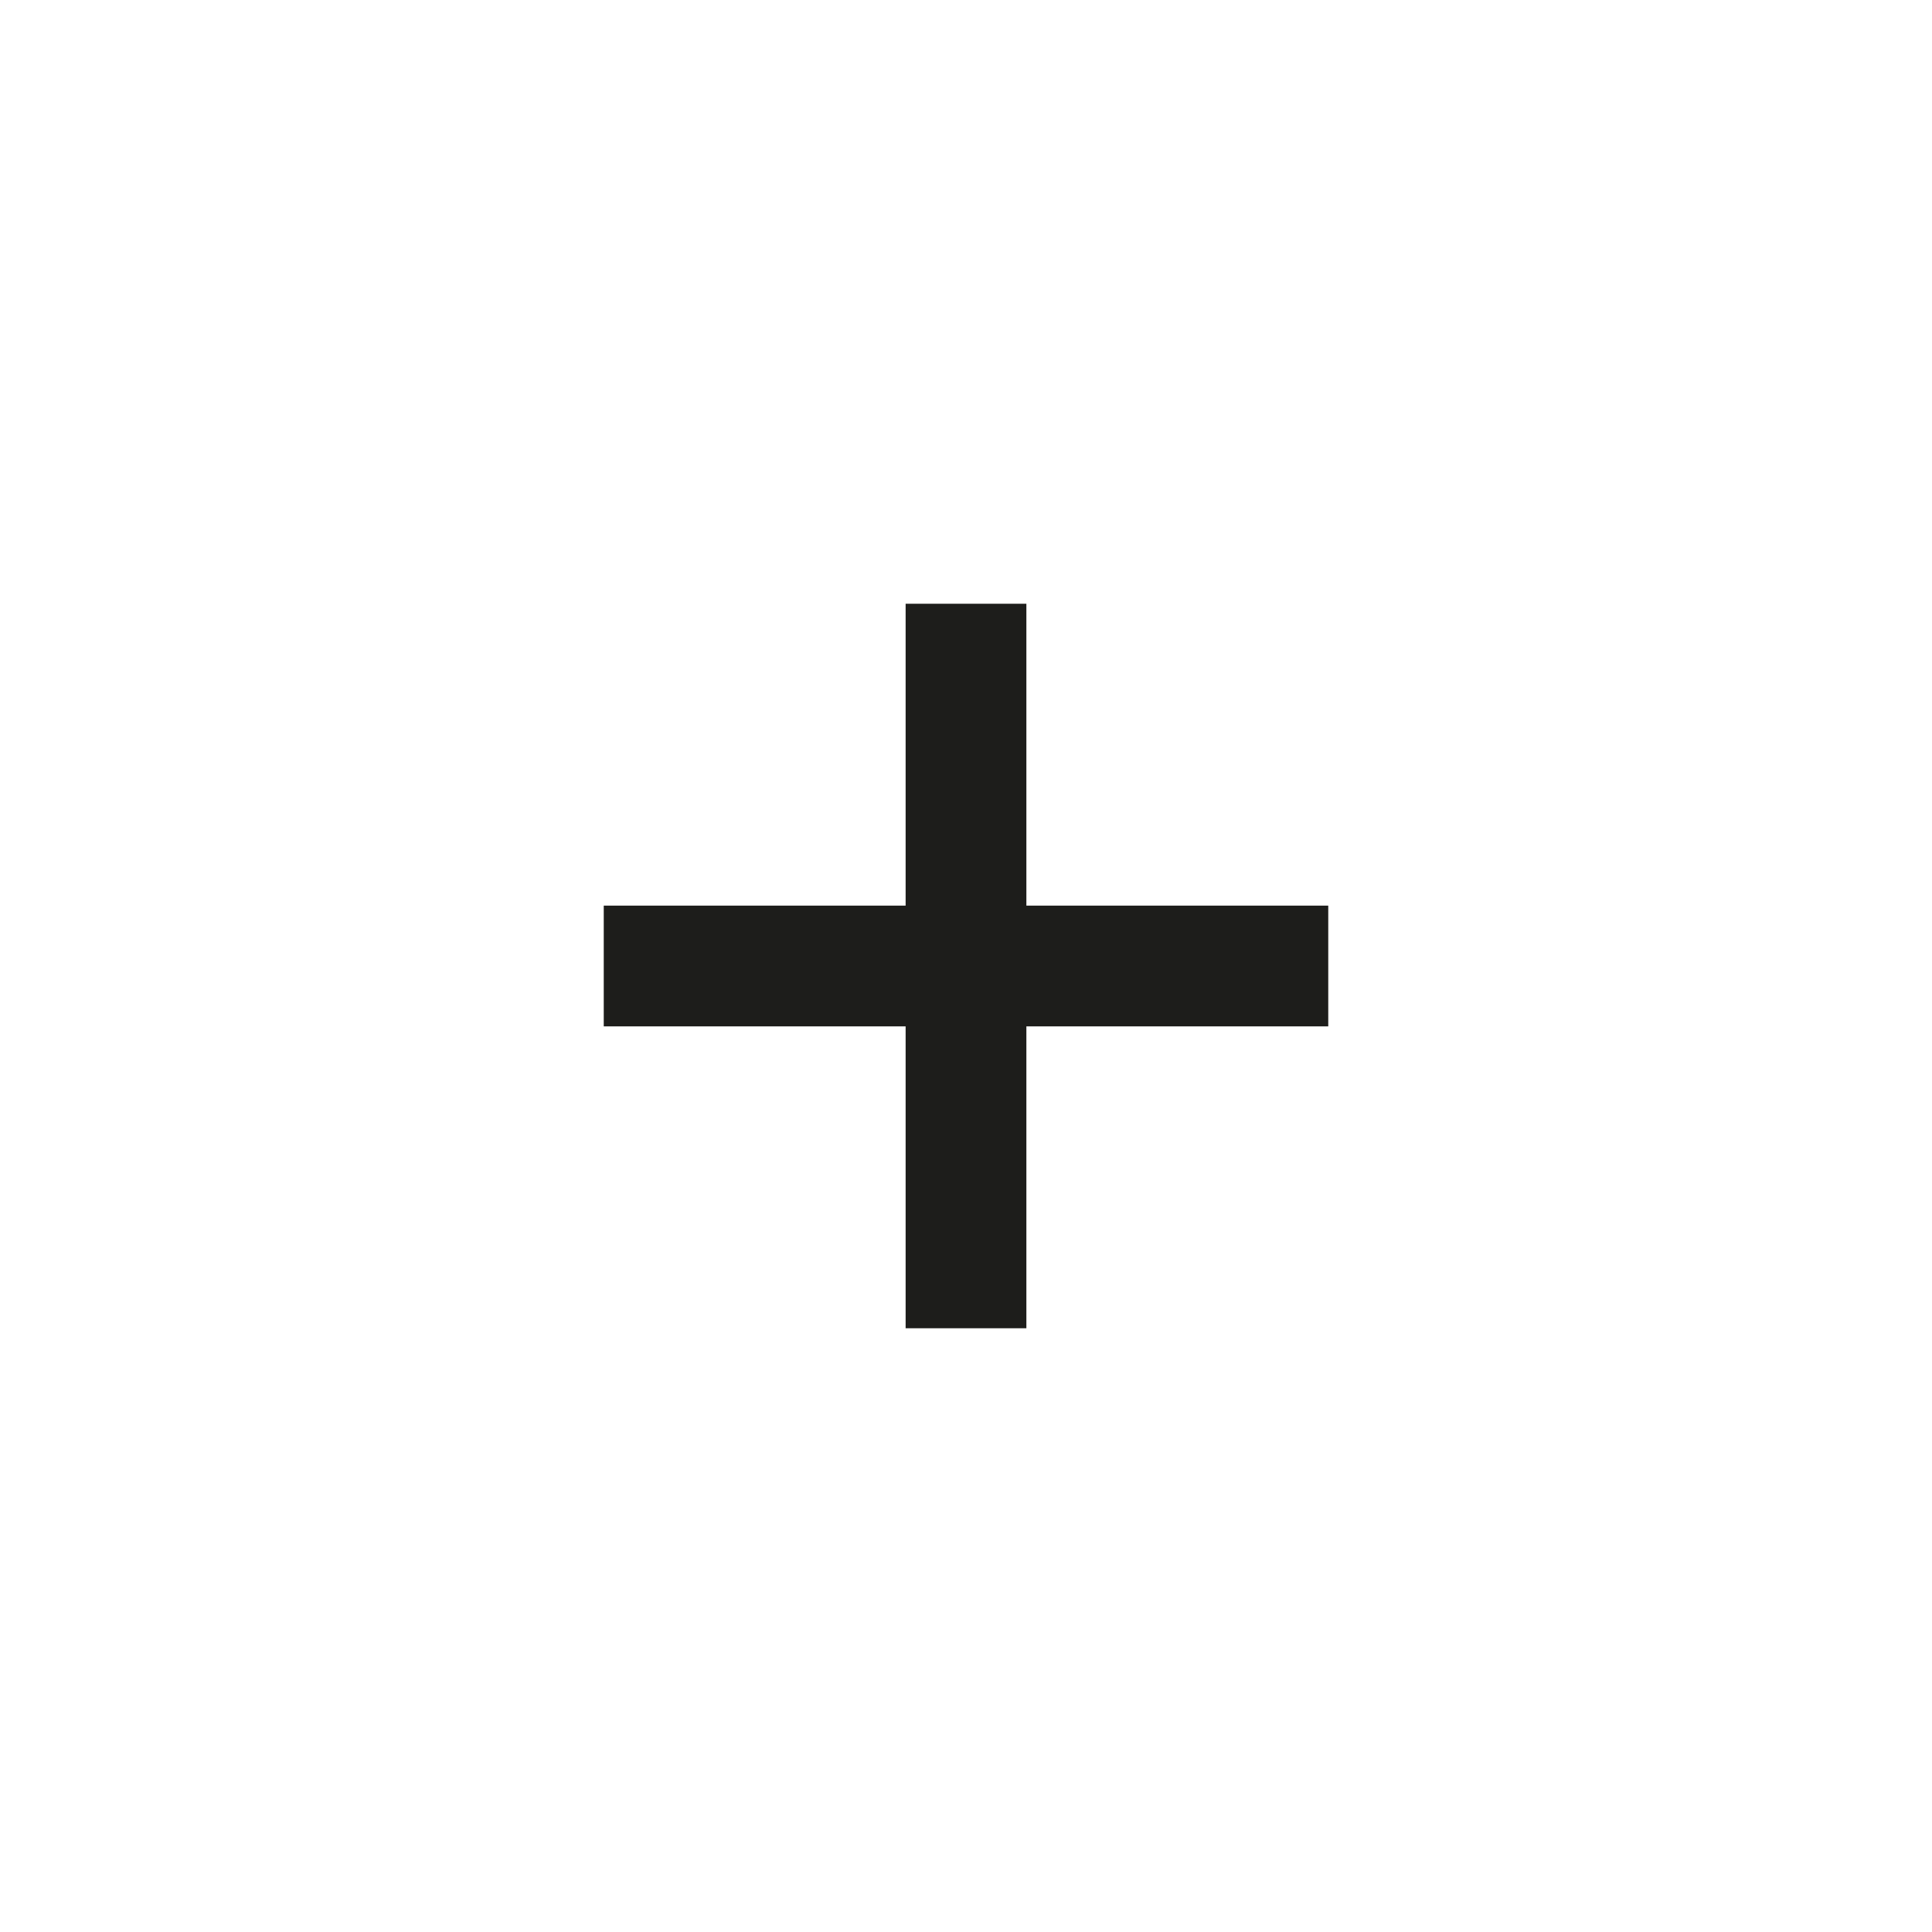 <?xml version="1.0" encoding="UTF-8"?> <svg xmlns="http://www.w3.org/2000/svg" width="32" height="32" viewBox="0 0 32 32" fill="none"> <path fill-rule="evenodd" clip-rule="evenodd" d="M15 15V10H17V15H22V17H17V22H15V17H10V15H15Z" fill="#1D1D1B"></path> </svg> 